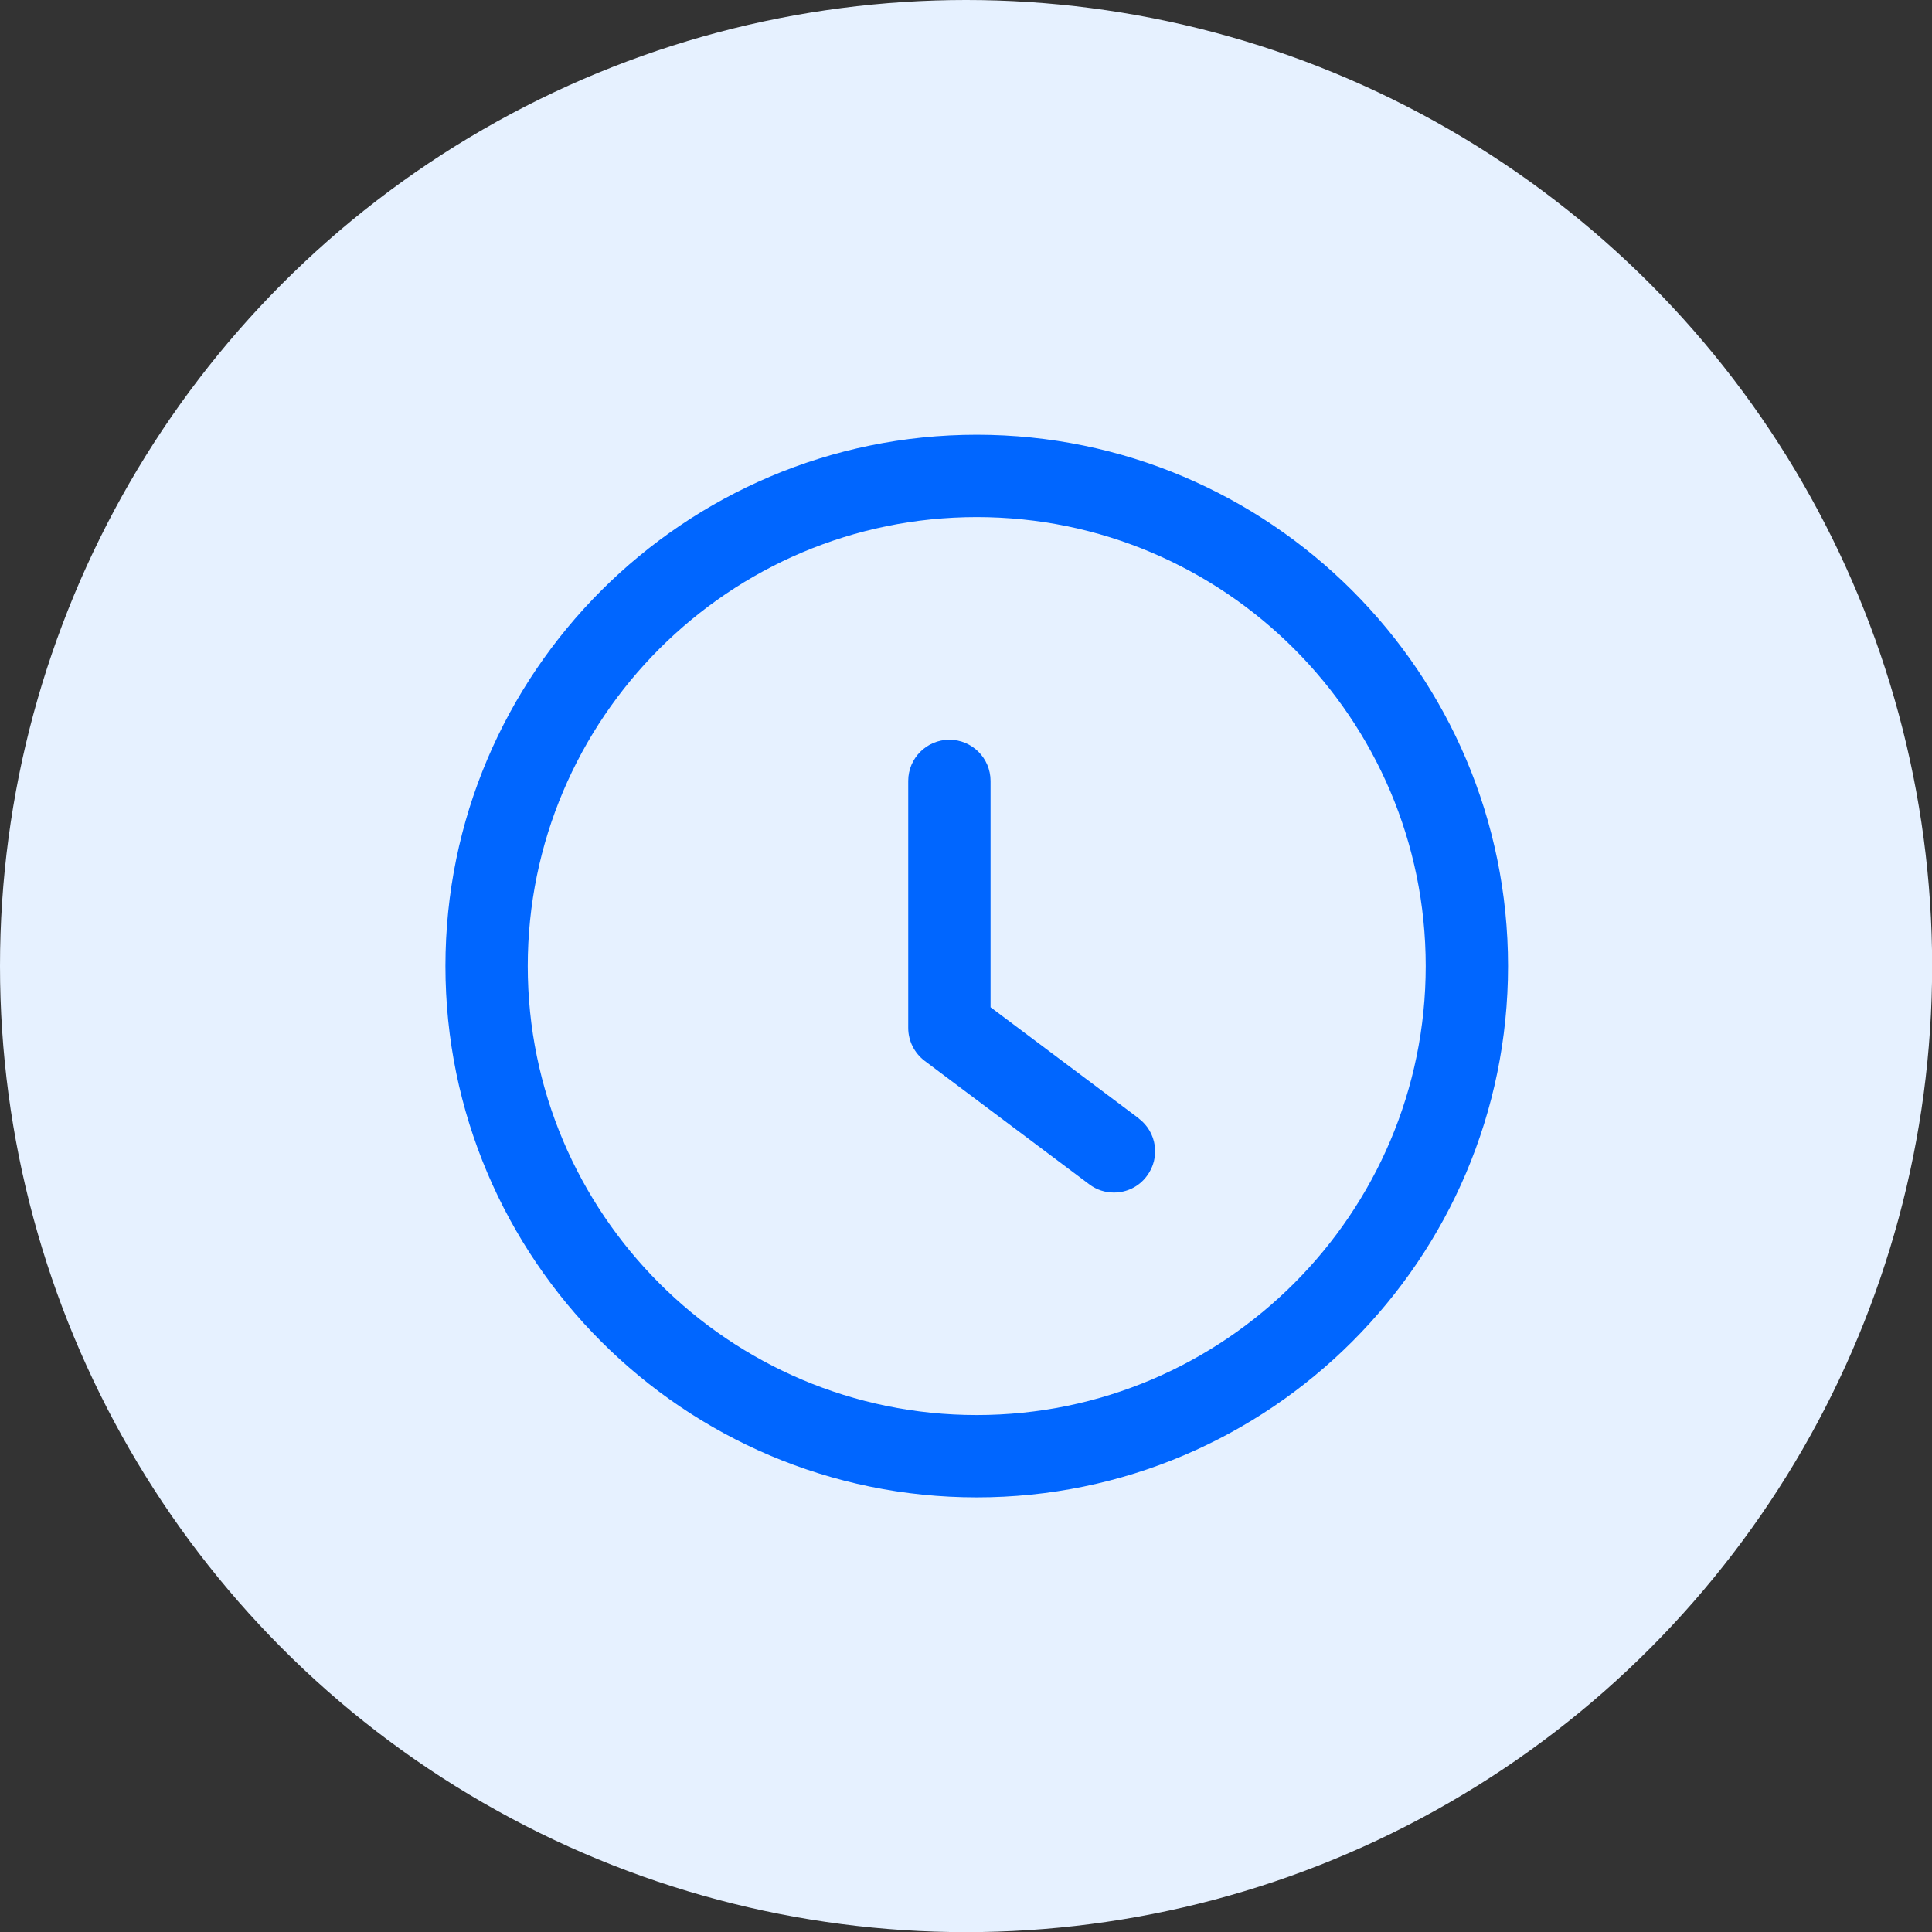 <svg xmlns="http://www.w3.org/2000/svg" id="Capa_2" data-name="Capa 2" viewBox="0 0 141.27 141.27"><rect x="0" y="0" width="141.27" height="141.27" fill="#333333" stroke="none"/><defs><style>      .cls-1 {        fill: #e6f1ff;      }      .cls-1, .cls-2 {        stroke-width: 0px;      }      .cls-2 {        fill: #06f;      }    </style></defs><g id="Capa_1-2" data-name="Capa 1"><circle class="cls-1" cx="70.64" cy="70.64" r="70.64"></circle><path class="cls-2" d="M83.26,81.77l-10.83-8.12v-16.55c0-1.66-1.35-3.01-3.01-3.01s-3.01,1.35-3.01,3.01v18.06c0,.95.45,1.84,1.2,2.41l12.04,9.03c.54.41,1.17.6,1.8.6.92,0,1.82-.41,2.41-1.21,1-1.33.73-3.21-.6-4.21Z"></path><path class="cls-2" d="M71.42,31.79c-21.42,0-38.85,17.43-38.85,38.85s17.43,38.85,38.85,38.85,38.85-17.43,38.85-38.85-17.43-38.85-38.85-38.85ZM71.42,103.47c-18.1,0-32.83-14.73-32.83-32.83s14.73-32.83,32.83-32.83,32.83,14.73,32.83,32.83-14.73,32.83-32.83,32.83Z"></path></g></svg>
